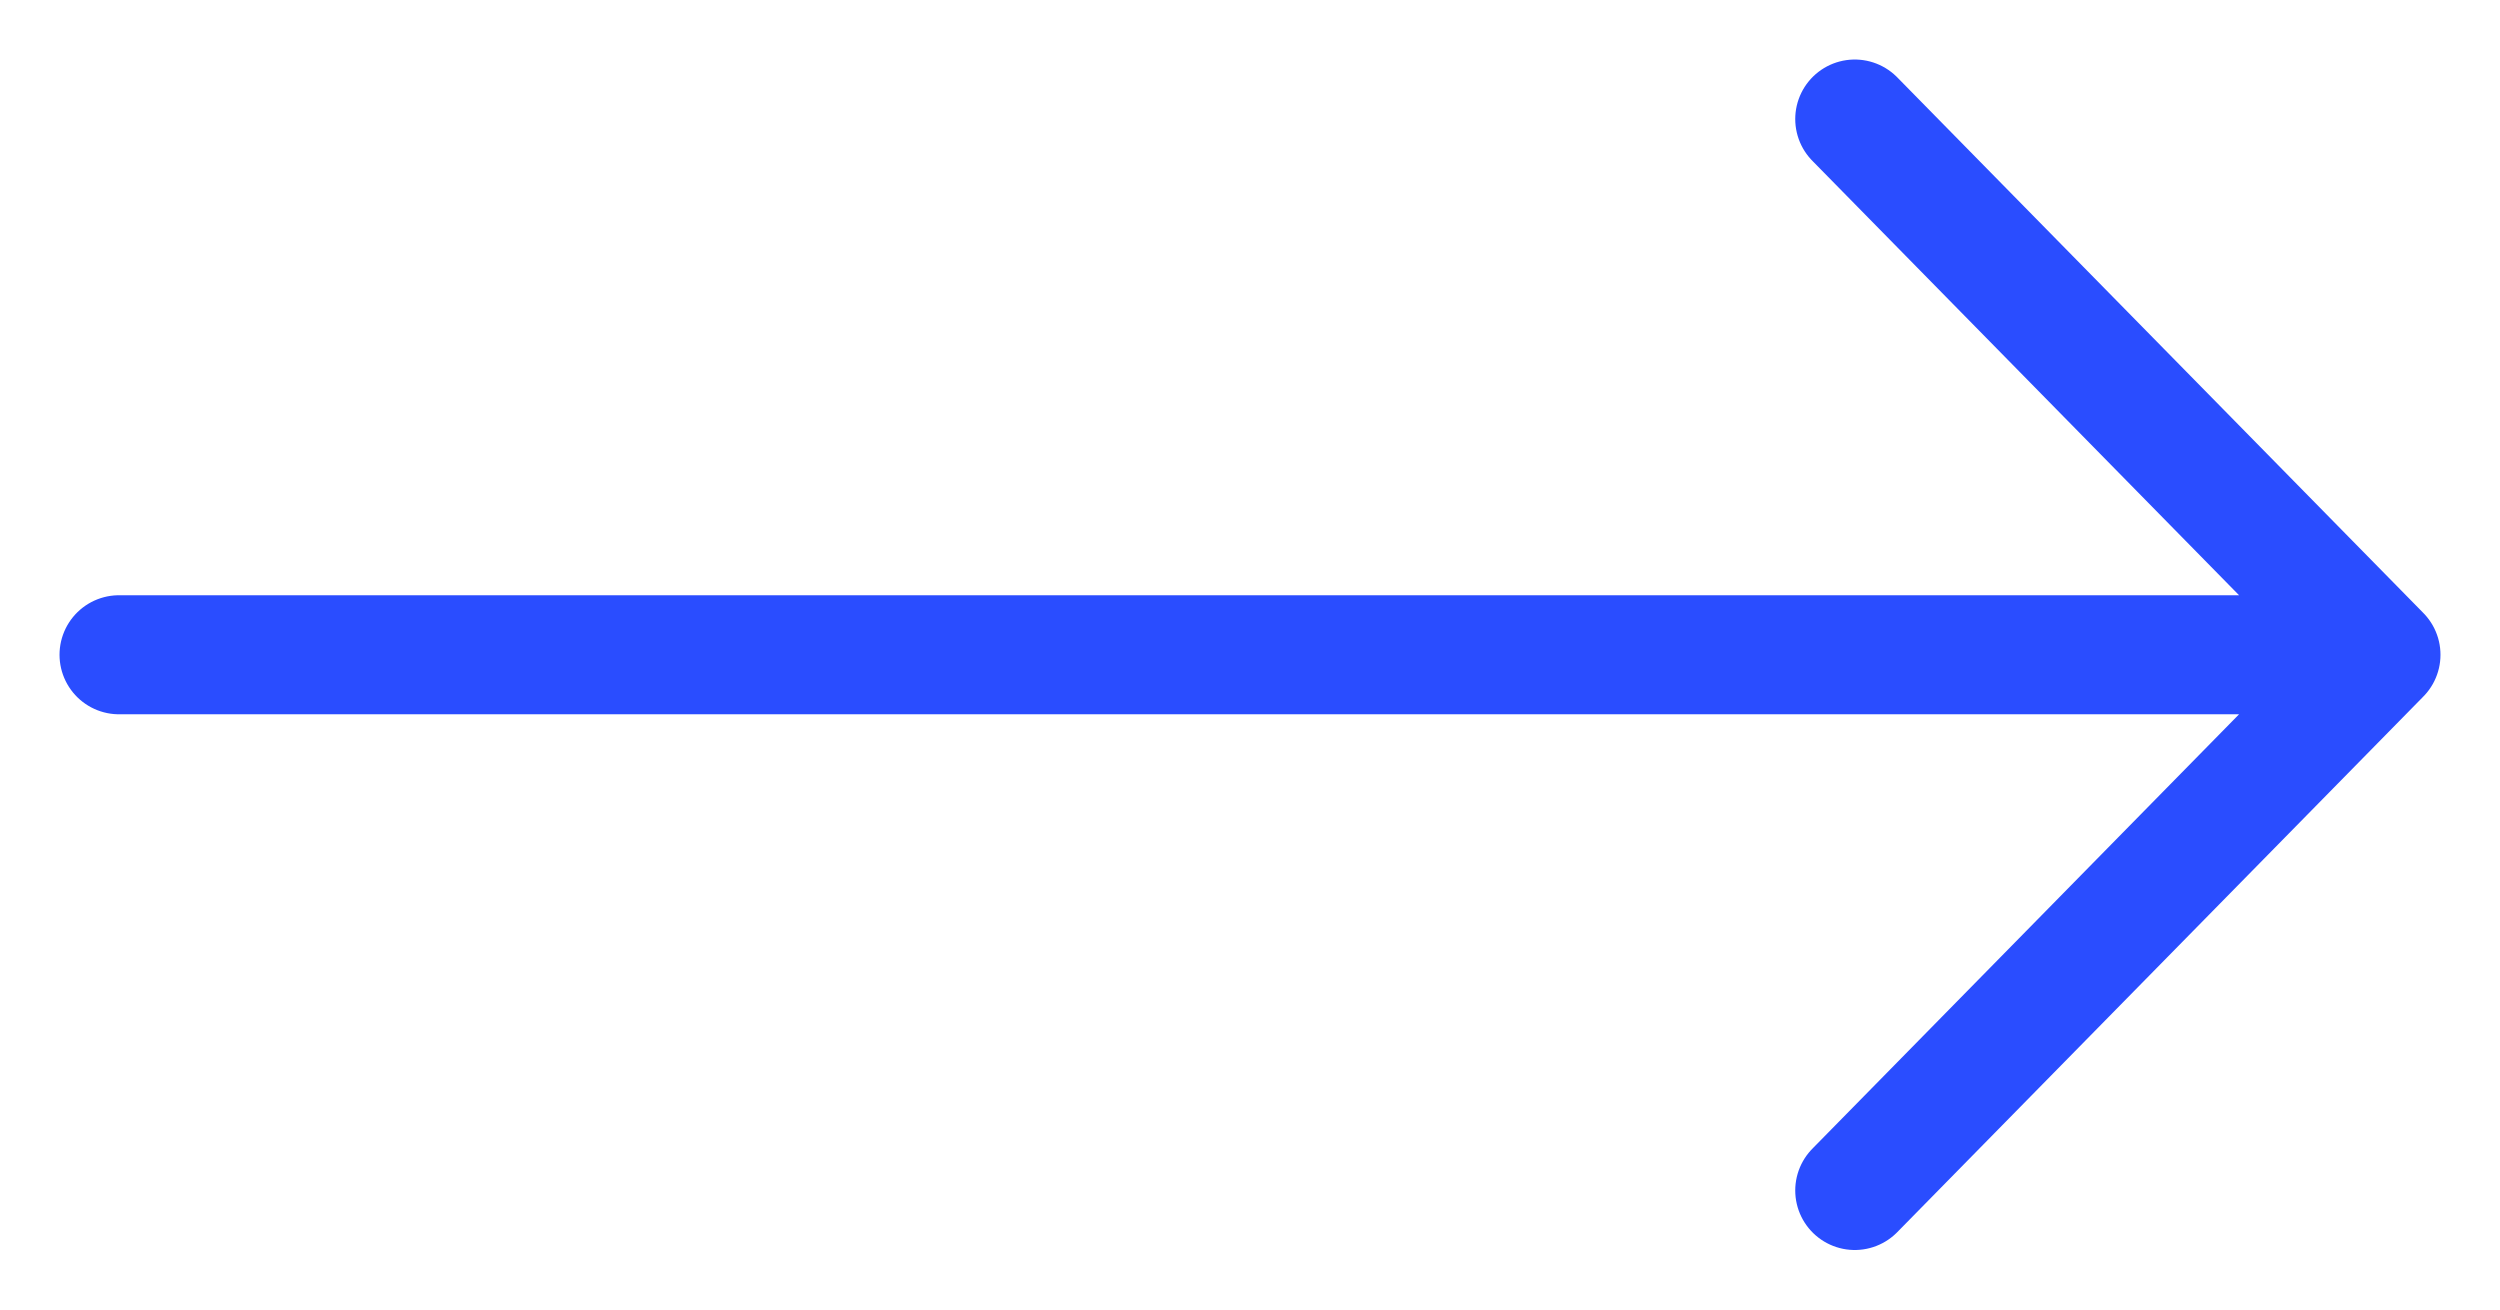 <?xml version="1.0" encoding="UTF-8"?> <svg xmlns="http://www.w3.org/2000/svg" width="21" height="11" viewBox="0 0 21 11" fill="none"><path d="M1 5.5L20 5.5M20 5.5L15.58 1M20 5.5L15.58 10" stroke="#2A4DFF" stroke-linecap="round"></path></svg> 